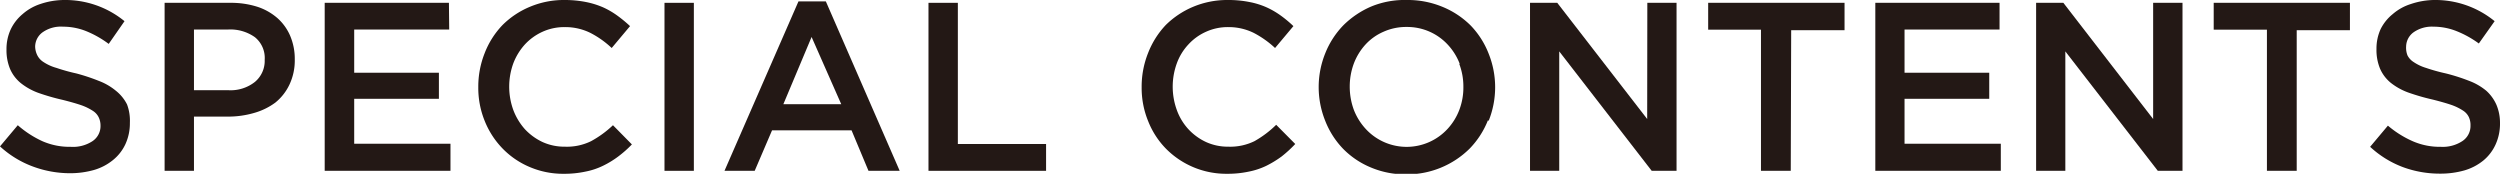 <svg xmlns="http://www.w3.org/2000/svg" viewBox="0 0 177.09 12.31"><defs><style>.cls-1{fill:#231815;}</style></defs><g id="Layer_2" data-name="Layer 2"><g id="レイヤー_3" data-name="レイヤー 3"><path class="cls-1" d="M2.65,3.93a1.21,1.21,0,0,0,.44.47A3.22,3.22,0,0,0,4,4.81a13,13,0,0,0,1.4.39A13.61,13.61,0,0,1,7,5.73a4.23,4.23,0,0,1,1.21.7A2.92,2.92,0,0,1,9,7.4,3.28,3.28,0,0,1,9.2,8.7a3.53,3.53,0,0,1-.32,1.52A3.15,3.15,0,0,1,8,11.34a3.8,3.8,0,0,1-1.34.7A6.17,6.17,0,0,1,5,12.27a7.55,7.55,0,0,1-2.63-.46A7.06,7.06,0,0,1,0,10.37l1.26-1.5A7.12,7.12,0,0,0,3,10a4.78,4.78,0,0,0,2,.4A2.52,2.52,0,0,0,6.55,10a1.28,1.28,0,0,0,.57-1.1A1.34,1.34,0,0,0,7,8.33a1.12,1.12,0,0,0-.41-.47,3.81,3.81,0,0,0-.81-.4c-.35-.12-.8-.25-1.36-.39a15.4,15.4,0,0,1-1.7-.49A4.43,4.43,0,0,1,1.49,5.9a2.66,2.66,0,0,1-.77-1A3.45,3.45,0,0,1,.46,3.5a3.31,3.31,0,0,1,.3-1.42A3.19,3.19,0,0,1,1.6,1,3.58,3.58,0,0,1,2.87.28,5.35,5.35,0,0,1,4.5,0a6.64,6.64,0,0,1,4.32,1.5L7.7,3.11A7.12,7.12,0,0,0,6.09,2.2a4.4,4.4,0,0,0-1.62-.31A2.25,2.25,0,0,0,3,2.3a1.27,1.27,0,0,0-.51,1A1.46,1.46,0,0,0,2.65,3.93Z"/><path class="cls-1" d="M20.5,6a3.63,3.63,0,0,1-1,1.27A4.65,4.65,0,0,1,18,8a6.58,6.58,0,0,1-1.86.26H13.74V12.1H11.66V.2h4.69a6.13,6.13,0,0,1,1.88.28,4.08,4.08,0,0,1,1.43.81,3.55,3.55,0,0,1,.9,1.26,4.15,4.15,0,0,1,.32,1.65A4,4,0,0,1,20.5,6ZM18.05,2.63a3,3,0,0,0-1.87-.54H13.74v4.3h2.44a2.77,2.77,0,0,0,1.88-.59,1.94,1.94,0,0,0,.69-1.56A1.89,1.89,0,0,0,18.05,2.63Z"/><path class="cls-1" d="M31.82,2.09H25.09V5.15h6V7h-6v3.18h6.82V12.1H23V.2h8.8Z"/><path class="cls-1" d="M43.8,11.08a6.49,6.49,0,0,1-1.08.66,5,5,0,0,1-1.27.42,7.05,7.05,0,0,1-1.52.15,6,6,0,0,1-2.41-.48,5.83,5.83,0,0,1-1.91-1.3,6,6,0,0,1-1.27-1.95,6.2,6.2,0,0,1-.46-2.41,6.4,6.4,0,0,1,.45-2.4,6,6,0,0,1,1.27-2A6,6,0,0,1,37.54.48,6.2,6.2,0,0,1,40,0a7.62,7.62,0,0,1,1.49.14,5.88,5.88,0,0,1,1.23.38,5.71,5.71,0,0,1,1,.58,9.29,9.29,0,0,1,.91.75L43.33,3.4a6.61,6.61,0,0,0-1.51-1.07A4,4,0,0,0,40,1.92a3.71,3.71,0,0,0-1.57.33,3.88,3.88,0,0,0-1.25.9,4.24,4.24,0,0,0-.82,1.34,4.84,4.84,0,0,0,0,3.3,4.33,4.33,0,0,0,.82,1.36,4.07,4.07,0,0,0,1.25.91,3.71,3.71,0,0,0,1.57.33A3.88,3.88,0,0,0,41.87,10a7.34,7.34,0,0,0,1.55-1.13l1.34,1.36A7.88,7.88,0,0,1,43.8,11.08Z"/><path class="cls-1" d="M49.15.2V12.1H47.07V.2Z"/><path class="cls-1" d="M63.73,12.1H61.52l-1.2-2.87H54.69L53.46,12.1H51.32l5.24-12H58.5ZM57.49,2.62l-2,4.76h4.1Z"/><path class="cls-1" d="M65.77.2h2.08v10H74.1V12.1H65.77Z"/><path class="cls-1" d="M90.79,11.08a7.42,7.42,0,0,1-1.08.66,5.12,5.12,0,0,1-1.27.42,7.12,7.12,0,0,1-1.52.15,6,6,0,0,1-4.33-1.78,5.85,5.85,0,0,1-1.26-1.95,6.2,6.2,0,0,1-.46-2.41,6.4,6.4,0,0,1,.45-2.4,6.1,6.1,0,0,1,1.26-2A6.15,6.15,0,0,1,84.52.48,6.27,6.27,0,0,1,87,0a7.55,7.55,0,0,1,1.49.14,5.54,5.54,0,0,1,1.23.38,5.8,5.8,0,0,1,1,.58,8.13,8.13,0,0,1,.9.75L90.32,3.4a6.84,6.84,0,0,0-1.51-1.07A4,4,0,0,0,87,1.92a3.71,3.71,0,0,0-1.57.33,3.78,3.78,0,0,0-1.25.9,3.9,3.9,0,0,0-.82,1.34,4.84,4.84,0,0,0,0,3.3,4,4,0,0,0,.82,1.36,4,4,0,0,0,1.25.91,3.71,3.71,0,0,0,1.57.33A3.91,3.91,0,0,0,88.86,10,7.29,7.29,0,0,0,90.4,8.84l1.35,1.36A8.69,8.69,0,0,1,90.79,11.08Z"/><path class="cls-1" d="M105.4,8.52a6.08,6.08,0,0,1-1.29,2,6.3,6.3,0,0,1-4.49,1.83,6.26,6.26,0,0,1-2.52-.49,5.92,5.92,0,0,1-1.95-1.31,6,6,0,0,1-1.28-2,6.39,6.39,0,0,1,0-4.76,6.08,6.08,0,0,1,1.29-2,6.35,6.35,0,0,1,2-1.34A6.21,6.21,0,0,1,99.65,0a6.43,6.43,0,0,1,2.52.48,6.11,6.11,0,0,1,2,1.32,6,6,0,0,1,1.28,2,6.39,6.39,0,0,1,0,4.76Zm-2-4a4.16,4.16,0,0,0-.84-1.35,3.91,3.91,0,0,0-2.91-1.26A3.91,3.91,0,0,0,98,2.25a3.76,3.76,0,0,0-1.27.9A4.2,4.2,0,0,0,95.9,4.5a4.68,4.68,0,0,0-.29,1.64,4.76,4.76,0,0,0,.29,1.64,4.27,4.27,0,0,0,.84,1.35,3.94,3.94,0,0,0,5.8,0,4.15,4.15,0,0,0,.83-1.34,4.46,4.46,0,0,0,.29-1.64A4.5,4.5,0,0,0,103.37,4.53Z"/><path class="cls-1" d="M116.69.2h2.07V12.1H117l-6.55-8.46V12.1h-2.07V.2h1.93l6.37,8.23Z"/><path class="cls-1" d="M126.85,12.1h-2.11v-10H121V.2h9.66V2.14h-3.78Z"/><path class="cls-1" d="M141.64,2.09h-6.73V5.15h6V7h-6v3.18h6.82V12.1h-8.89V.2h8.8Z"/><path class="cls-1" d="M152.52.2h2.08V12.1h-1.75L146.3,3.64V12.1h-2.07V.2h1.93l6.36,8.23Z"/><path class="cls-1" d="M162.69,12.1h-2.11v-10h-3.77V.2h9.65V2.14h-3.77Z"/><path class="cls-1" d="M170.54,3.93a1.21,1.21,0,0,0,.44.47,3.22,3.22,0,0,0,.87.41,13,13,0,0,0,1.4.39,13.61,13.61,0,0,1,1.66.53,4.23,4.23,0,0,1,1.21.7,2.92,2.92,0,0,1,.72,1,3.28,3.28,0,0,1,.25,1.3,3.53,3.53,0,0,1-.32,1.52,3.15,3.15,0,0,1-.86,1.12,3.8,3.8,0,0,1-1.34.7,6.17,6.17,0,0,1-1.72.23,7.55,7.55,0,0,1-2.63-.46,7.06,7.06,0,0,1-2.33-1.44l1.26-1.5A7.12,7.12,0,0,0,170.9,10a4.78,4.78,0,0,0,2,.4,2.52,2.52,0,0,0,1.53-.41,1.28,1.28,0,0,0,.57-1.1,1.34,1.34,0,0,0-.11-.58,1.12,1.12,0,0,0-.41-.47,3.81,3.81,0,0,0-.81-.4c-.35-.12-.8-.25-1.36-.39a15.4,15.4,0,0,1-1.7-.49,4.43,4.43,0,0,1-1.24-.68,2.66,2.66,0,0,1-.77-1,3.45,3.45,0,0,1-.26-1.41,3.31,3.31,0,0,1,.3-1.42A3.19,3.19,0,0,1,169.49,1a3.58,3.58,0,0,1,1.27-.71A5.37,5.37,0,0,1,172.4,0a6.64,6.64,0,0,1,4.31,1.5l-1.12,1.58A7.12,7.12,0,0,0,174,2.2a4.4,4.4,0,0,0-1.62-.31,2.25,2.25,0,0,0-1.43.41,1.27,1.27,0,0,0-.51,1A1.46,1.46,0,0,0,170.54,3.93Z"/></g></g></svg>